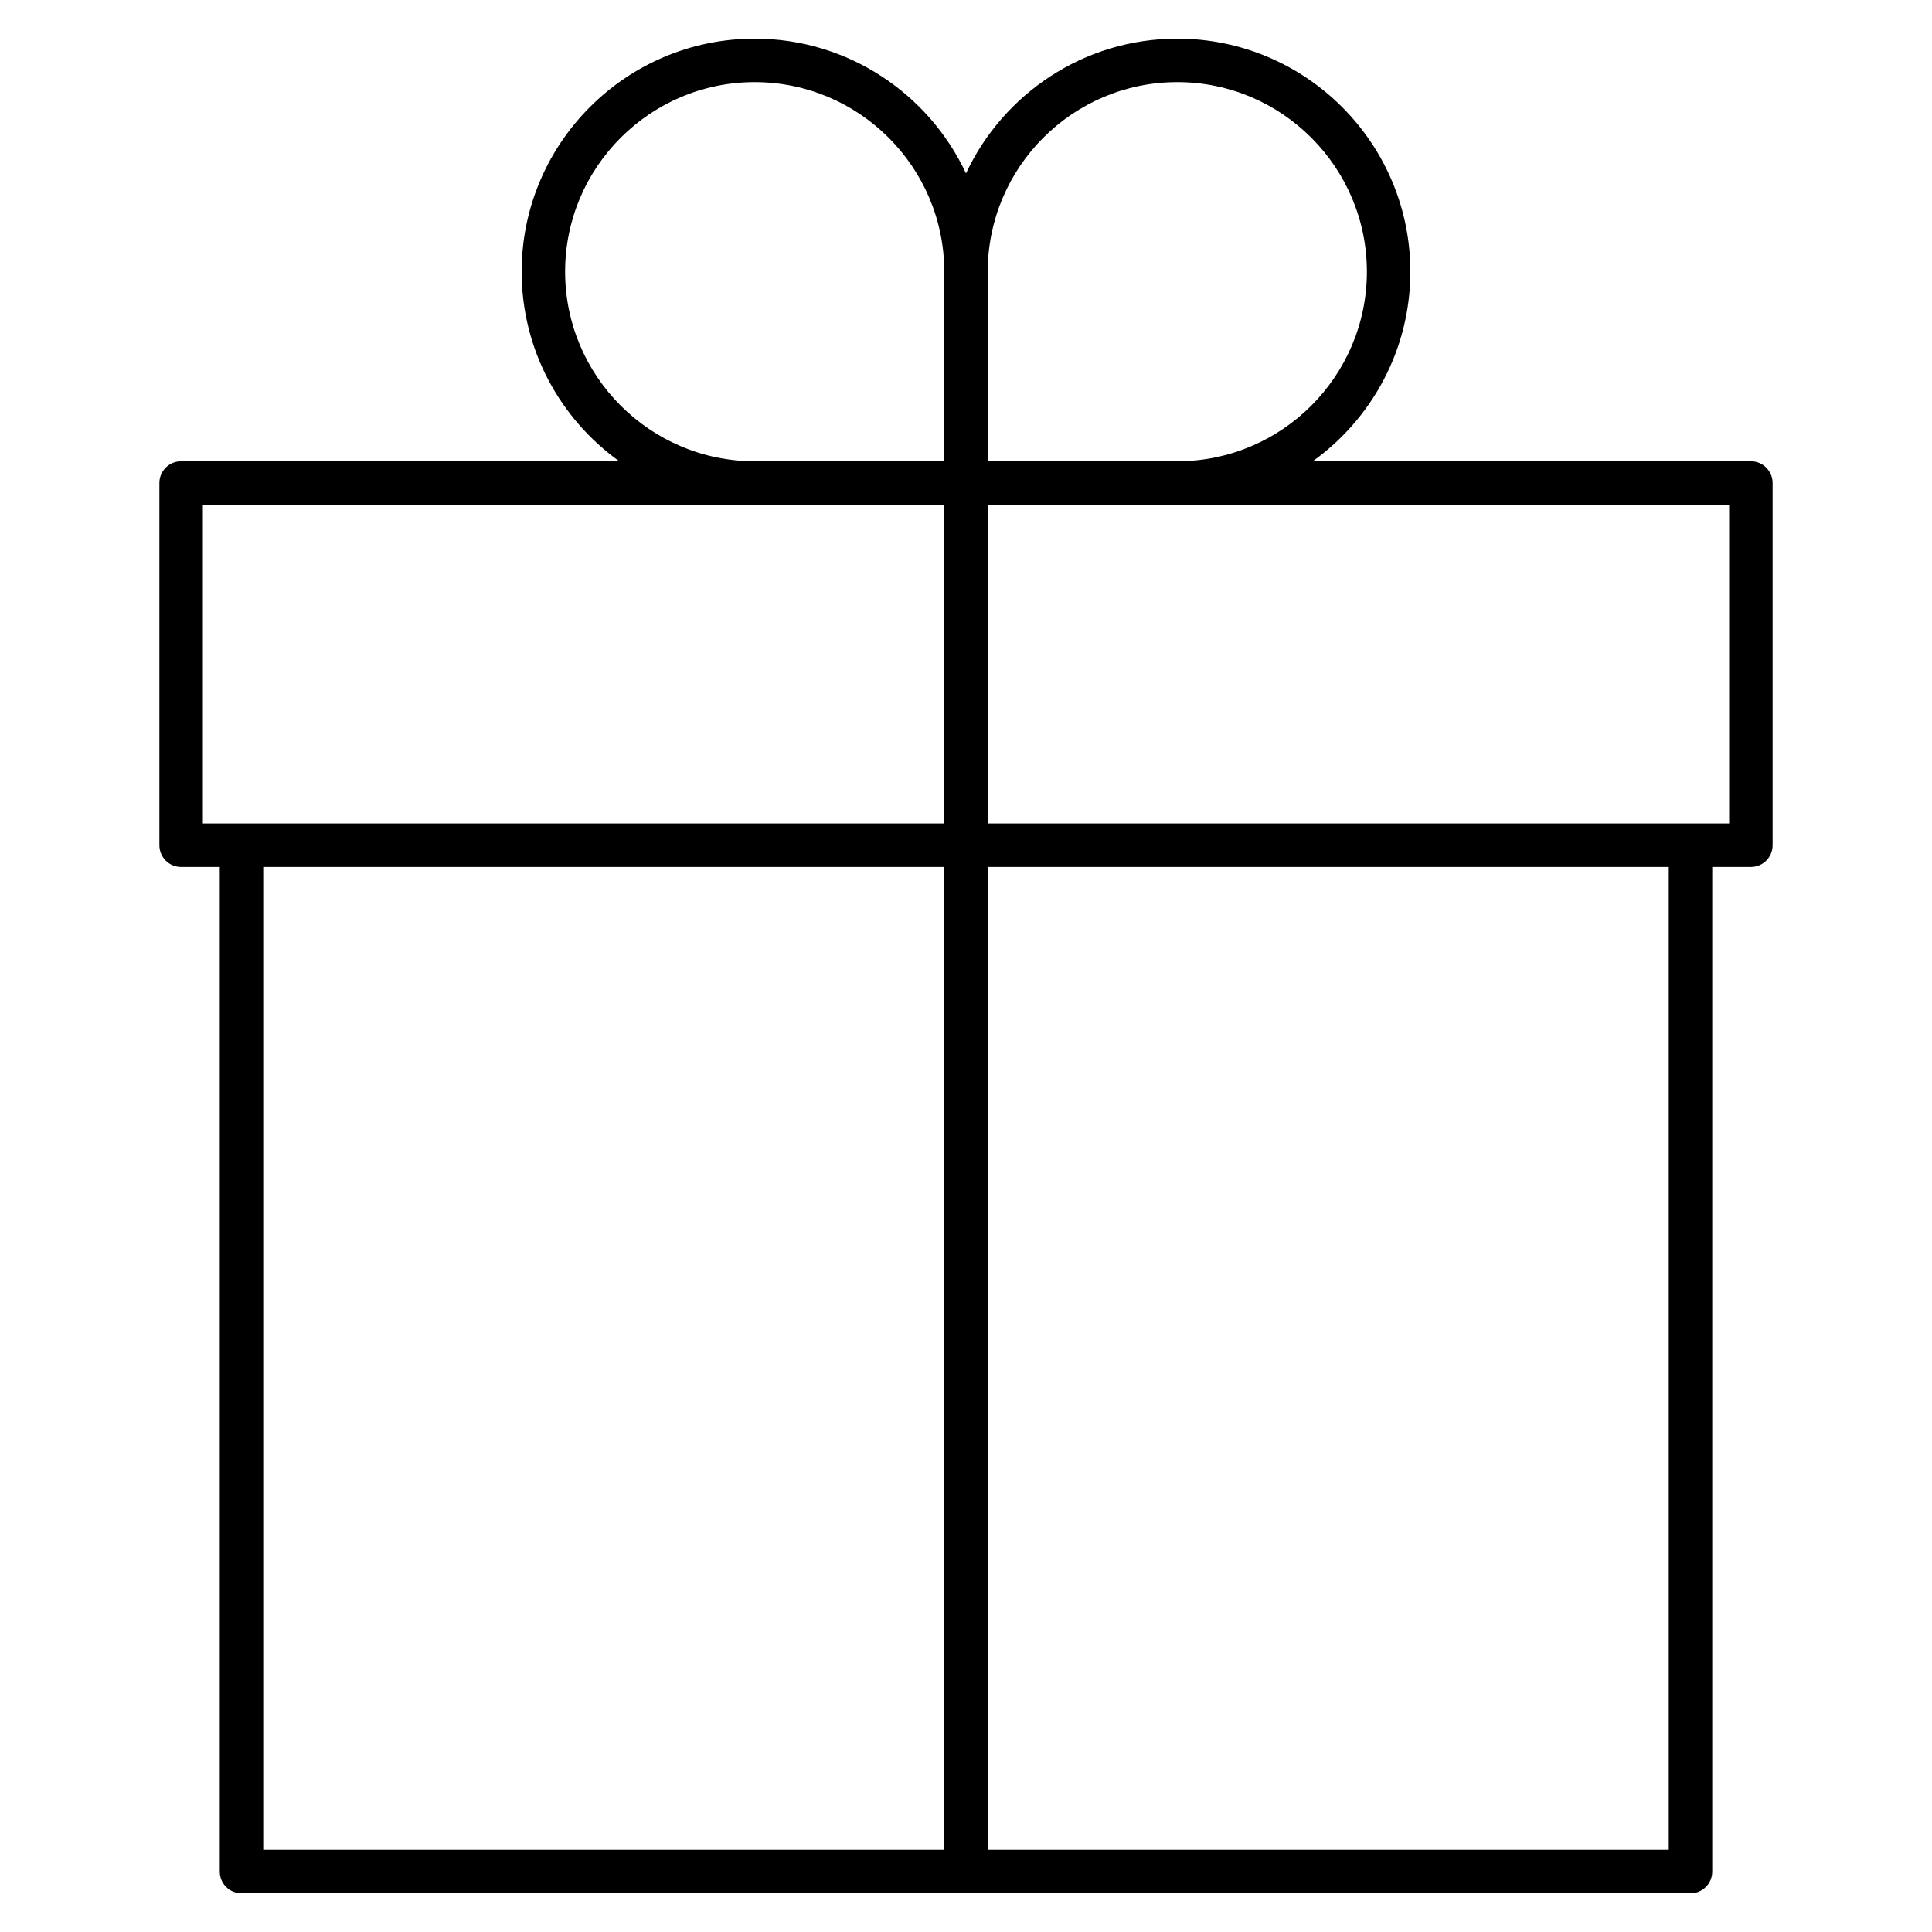 <?xml version="1.0" encoding="iso-8859-1"?>
<!-- Скачано с сайта svg4.ru / Downloaded from svg4.ru -->
<svg fill="#000000" version="1.1" id="Layer_1" xmlns="http://www.w3.org/2000/svg" xmlns:xlink="http://www.w3.org/1999/xlink" 
	 viewBox="0 0 32 32" xml:space="preserve">
<path id="gift_1_" d="M28,31.36H4c-0.199,0-0.36-0.161-0.36-0.36V14.36H3c-0.199,0-0.36-0.161-0.36-0.36V8
	c0-0.199,0.161-0.36,0.36-0.36h7.257C9.279,6.939,8.64,5.792,8.64,4.5c0-2.128,1.731-3.86,3.86-3.86c1.547,0,2.885,0.915,3.5,2.232
	c0.615-1.317,1.953-2.232,3.5-2.232c2.128,0,3.86,1.731,3.86,3.86c0,1.292-0.64,2.439-1.617,3.14H29c0.199,0,0.36,0.161,0.36,0.36v6
	c0,0.199-0.161,0.36-0.36,0.36h-0.64V31C28.36,31.199,28.199,31.36,28,31.36z M16.36,30.64h11.28V14.36H16.36V30.64z M4.36,30.64
	h11.28V14.36H4.36V30.64z M16.36,13.64h12.28V8.36H16.36V13.64z M3.36,13.64h12.28V8.36H3.36V13.64z M16.36,7.64h3.14
	c1.731,0,3.14-1.409,3.14-3.14s-1.408-3.14-3.14-3.14s-3.14,1.409-3.14,3.14V7.64z M12.5,7.64h3.14V4.5
	c0-1.731-1.409-3.14-3.14-3.14S9.36,2.769,9.36,4.5S10.769,7.64,12.5,7.64z"/>
<rect id="_Transparent_Rectangle" style="fill:none;" width="32" height="32"/>
</svg>